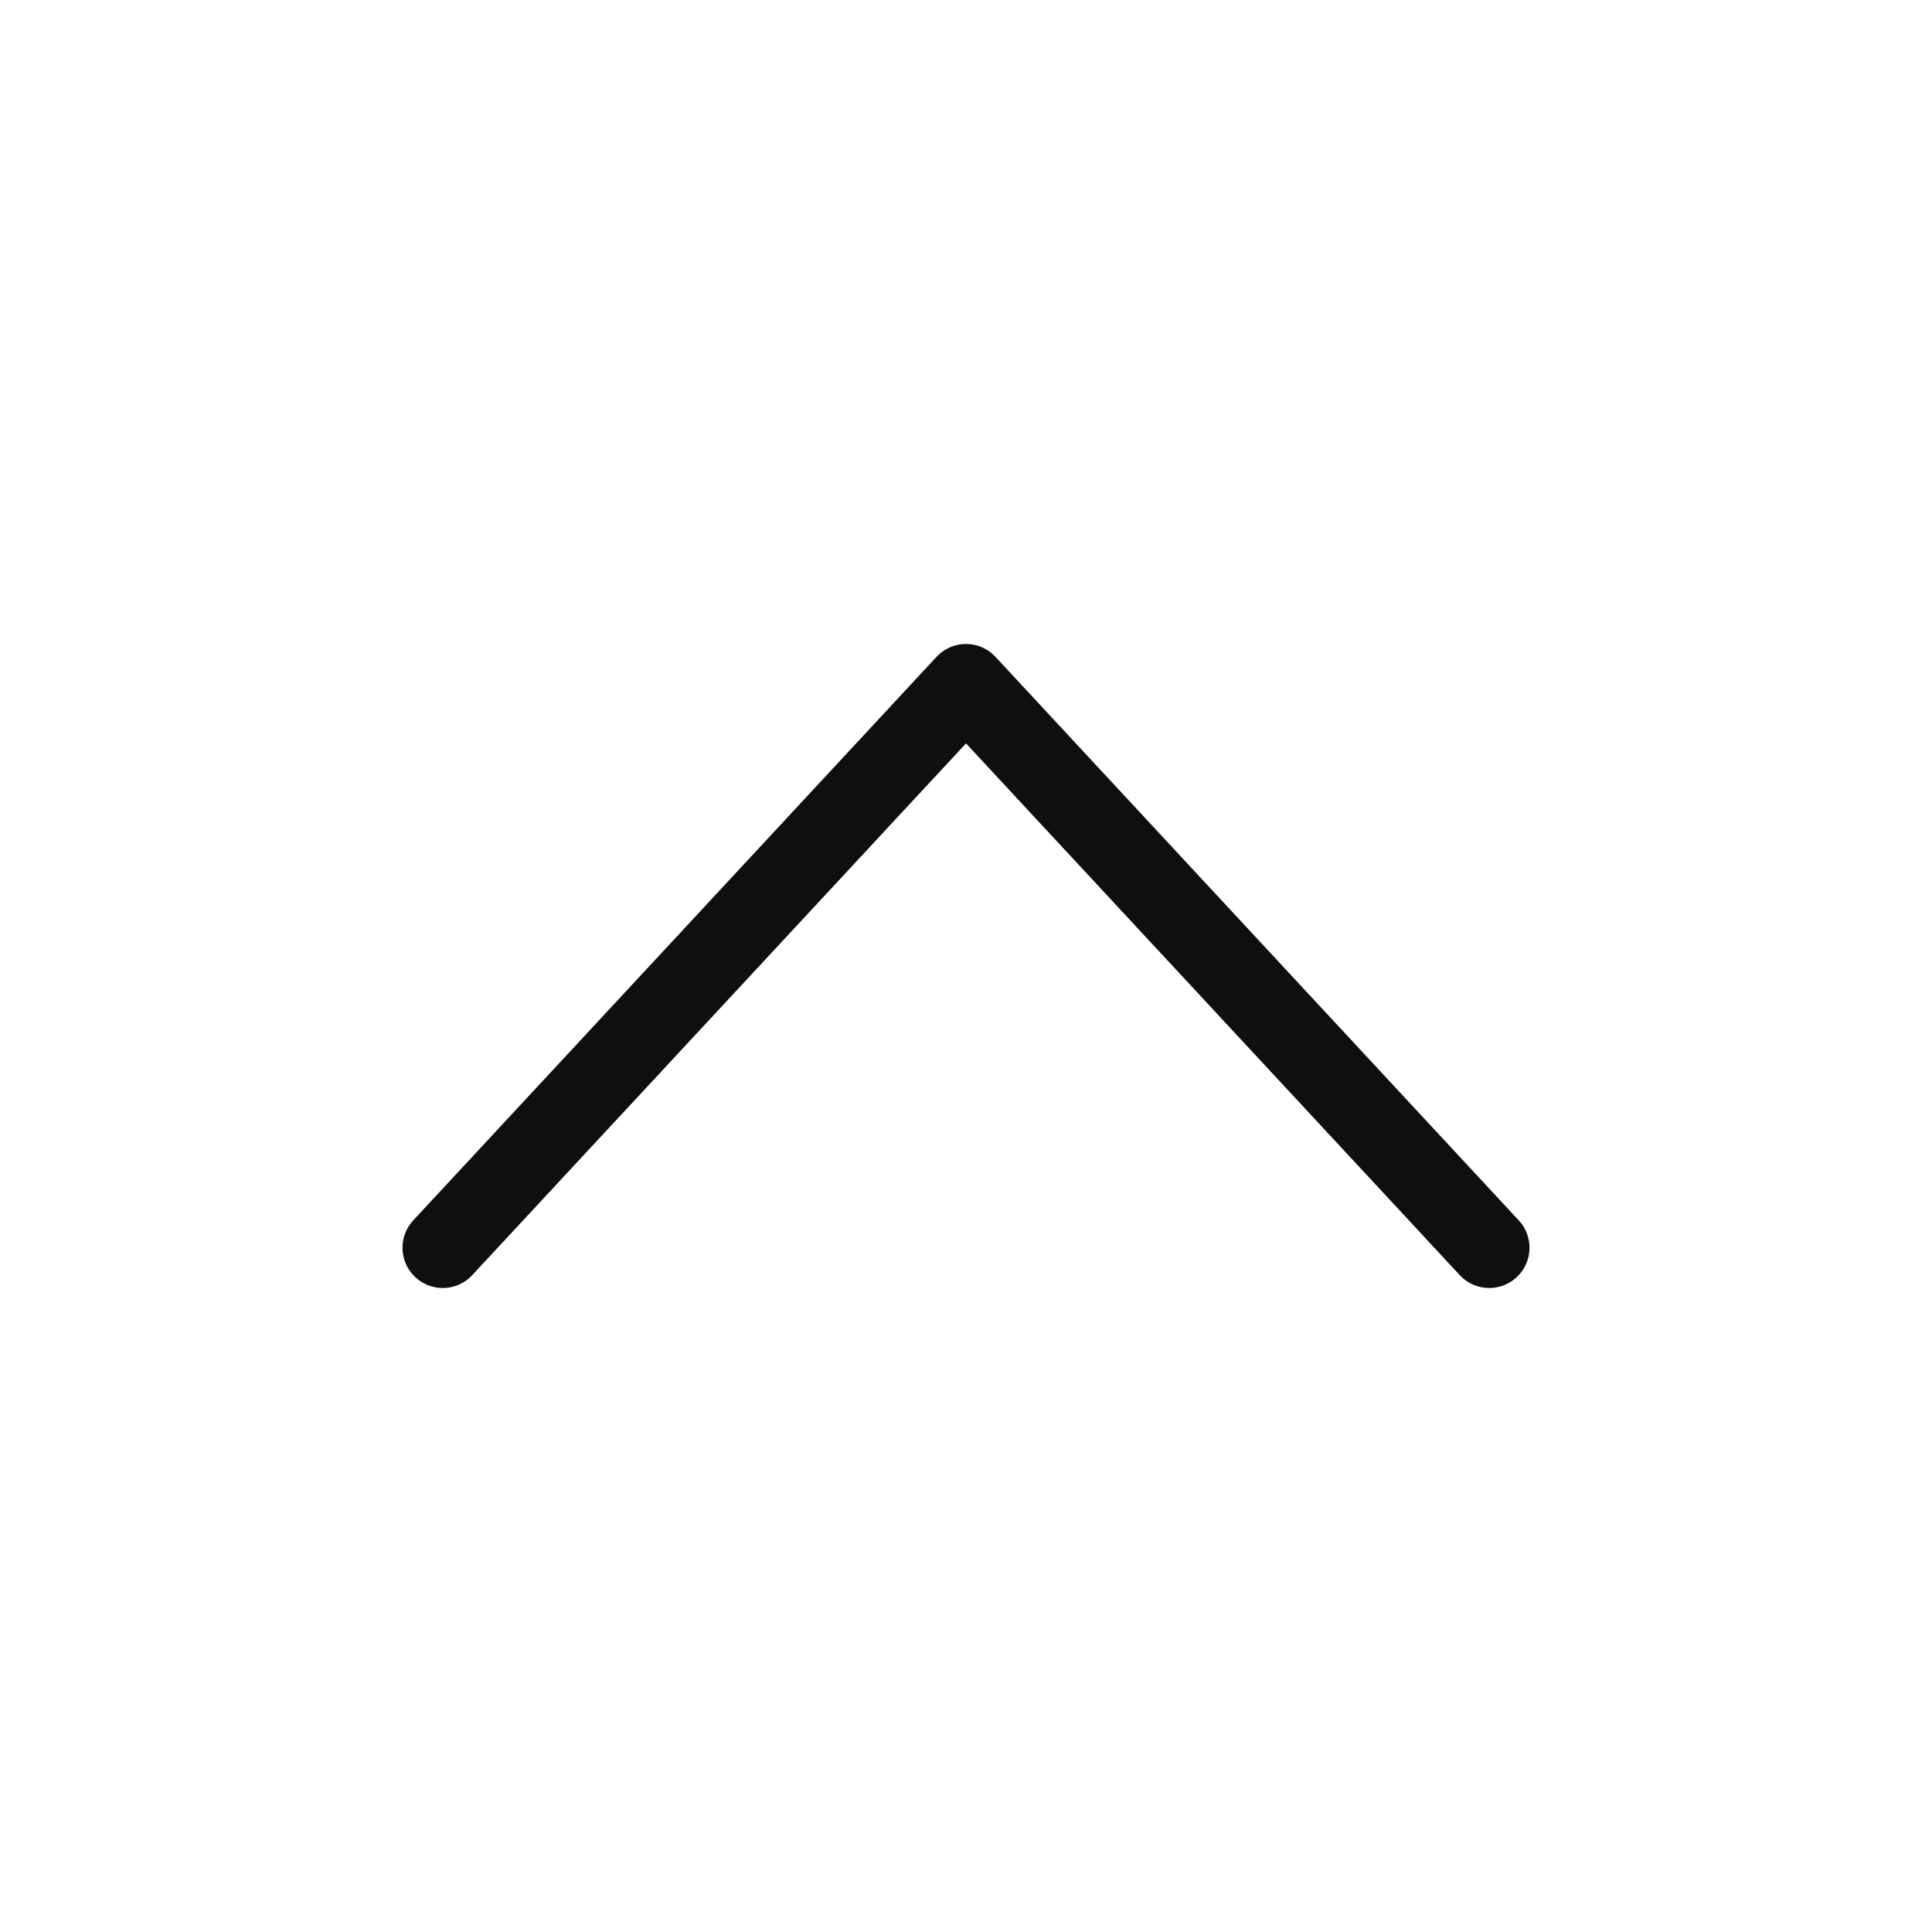 <svg width="24" height="24" viewBox="0 0 24 24" fill="none" xmlns="http://www.w3.org/2000/svg">
<rect width="24" height="24" fill="white"/>
<path d="M5.5 15.5L12 8.5L18.5 15.5" stroke="#0F0F0F" stroke-linecap="round" stroke-linejoin="round"/>
</svg>
